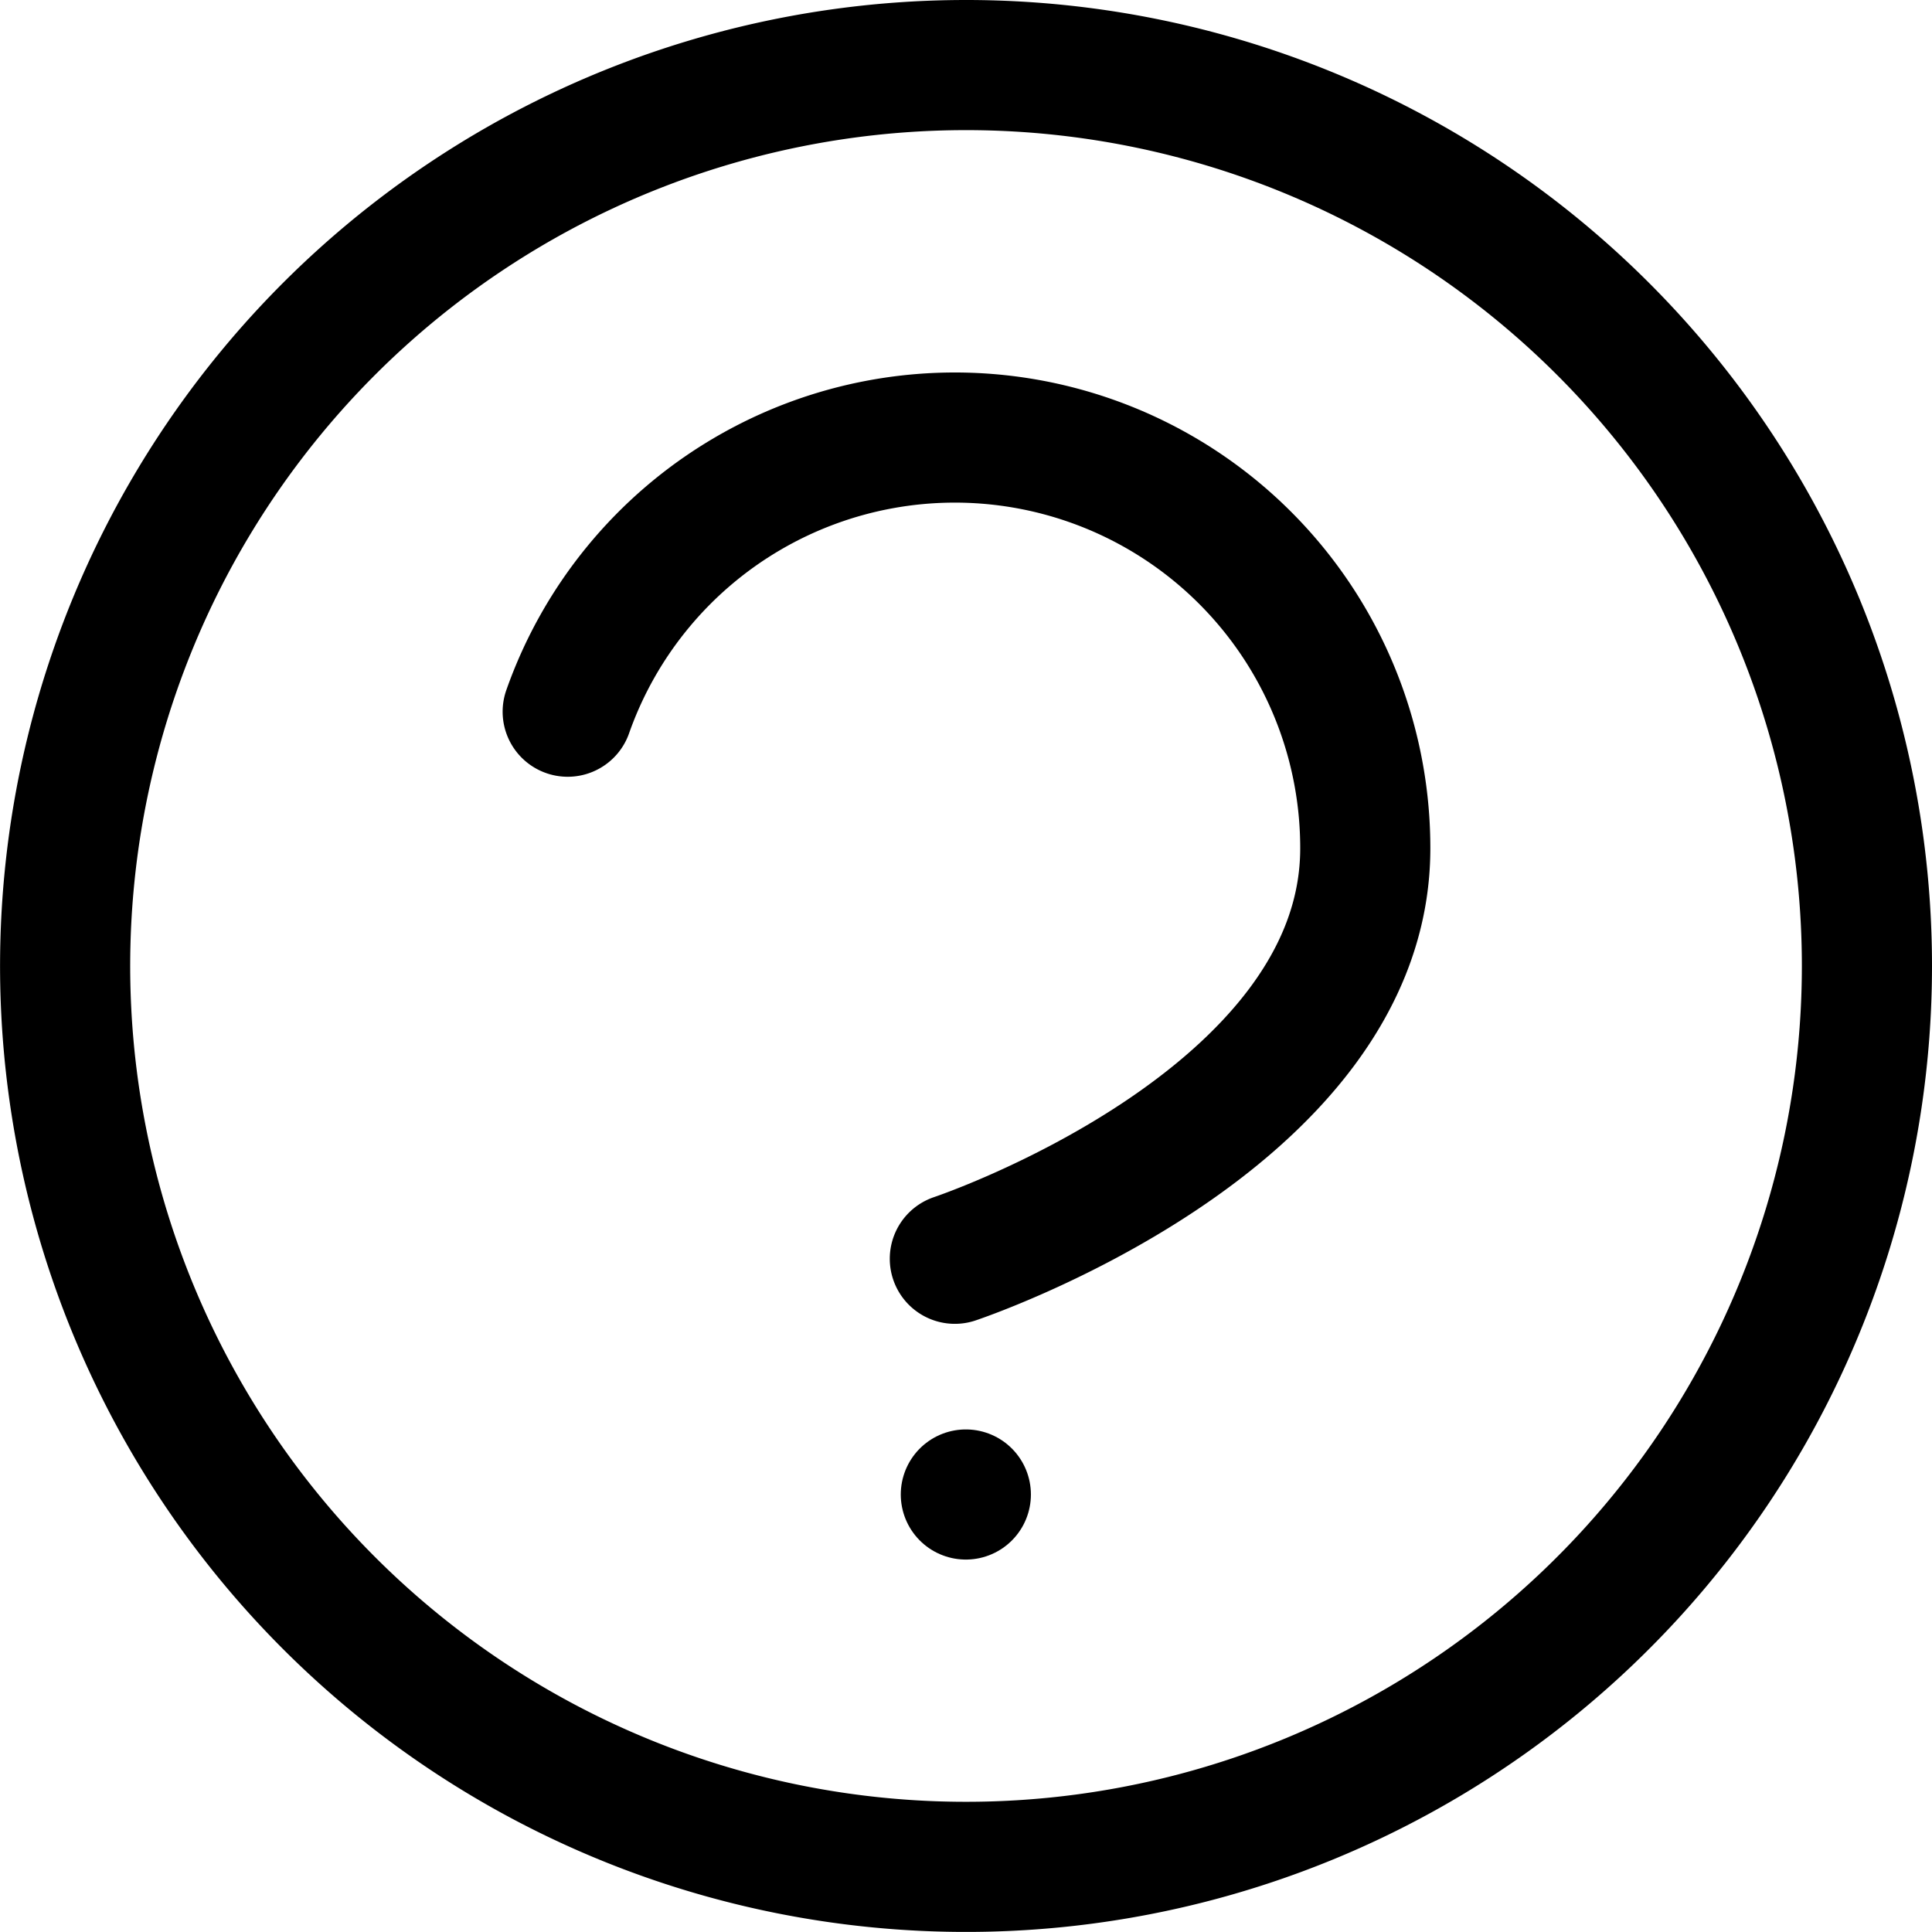 <svg xmlns="http://www.w3.org/2000/svg" width="29.693" height="29.693" viewBox="0 0 29.693 29.693">
  <g id="Icon_feather-help-circle" data-name="Icon feather-help-circle" transform="translate(-3.036 -3.036)">
    <path id="Caminho_16" data-name="Caminho 16" d="M30.693,16.846A13.846,13.846,0,1,1,16.846,3,13.846,13.846,0,0,1,30.693,16.846Z" transform="translate(1.036 1.036)" fill="none" stroke="#000" stroke-linecap="round" stroke-linejoin="round" stroke-width="2"/>
    <g id="Grupo_14" data-name="Grupo 14" transform="translate(-0.435 0.923)">
      <path id="Caminho_17" data-name="Caminho 17" d="M13.635,14.708a6.308,6.308,0,0,1,12.258,2.1c0,4.205-6.308,6.308-6.308,6.308" transform="translate(-1.439 -1.657)" fill="none" stroke="#000" stroke-linecap="round" stroke-linejoin="round" stroke-width="2"/>
      <path id="Caminho_18" data-name="Caminho 18" d="M18,25.5h0" transform="translate(0.315 -0.418)" fill="none" stroke="#000" stroke-linecap="round" stroke-linejoin="round" stroke-width="2"/>
    </g>
  </g>
</svg>
